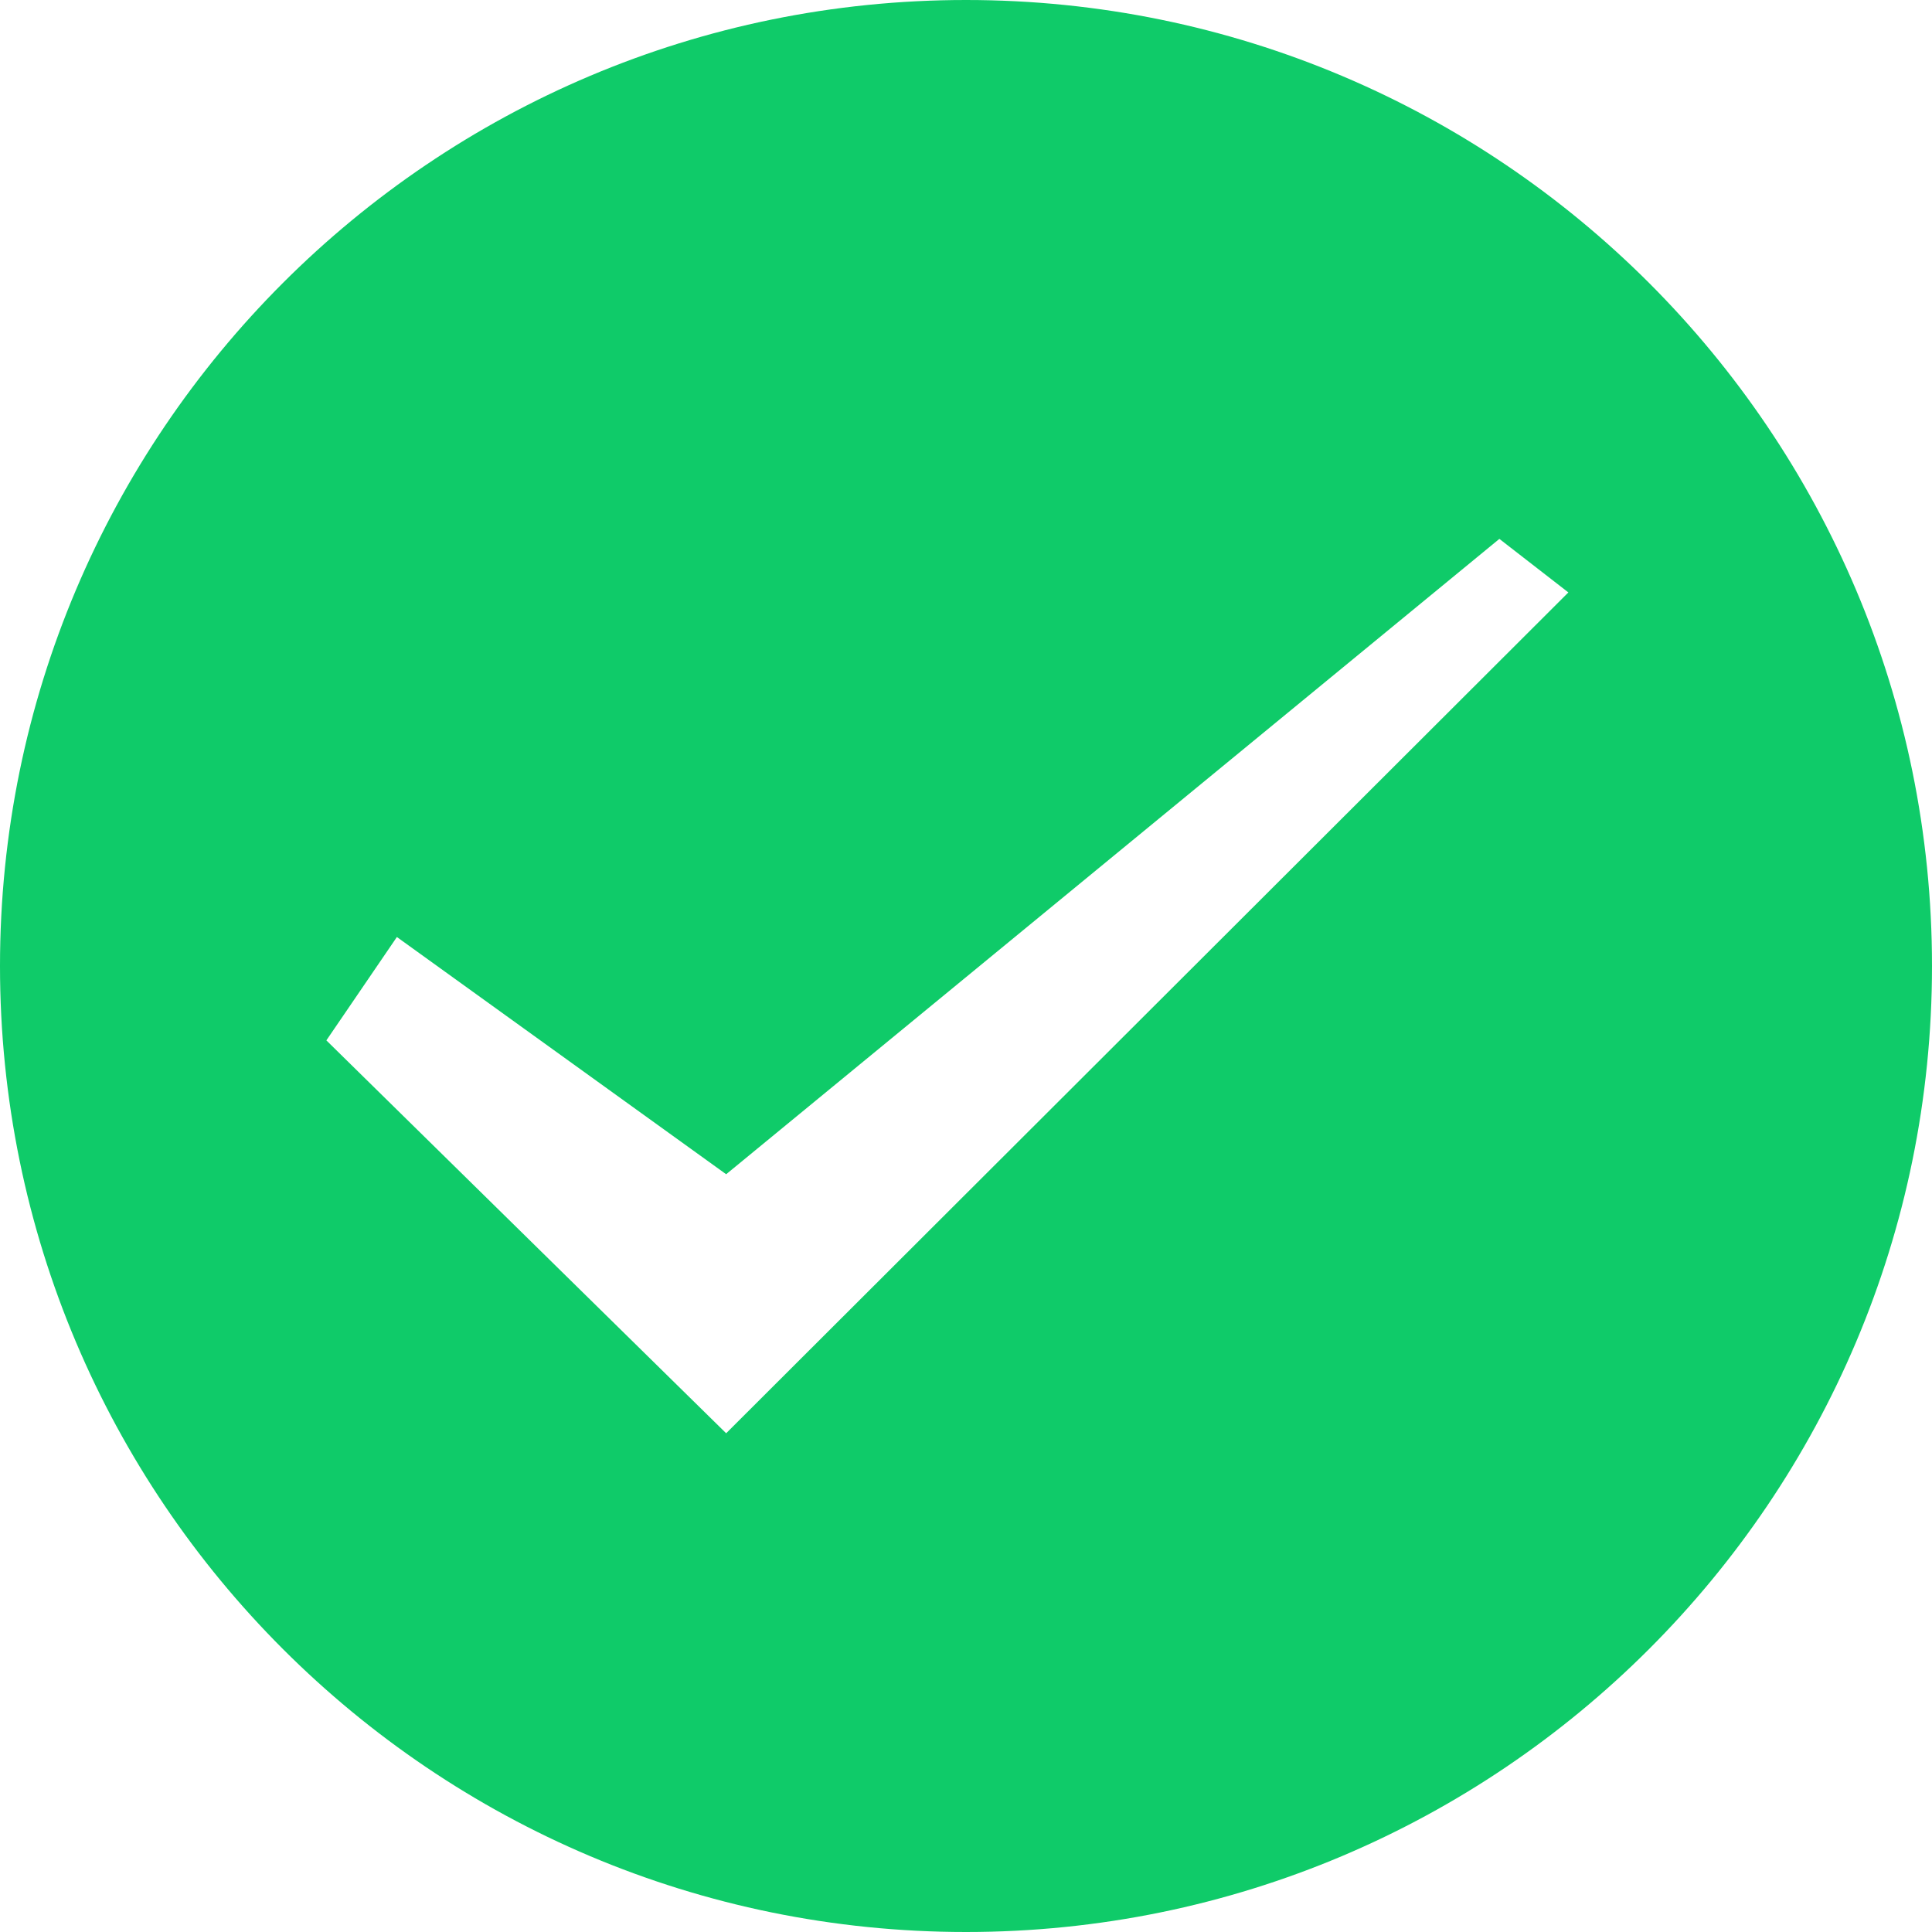 <?xml version="1.0" encoding="UTF-8"?>
<svg width="14px" height="14px" viewBox="0 0 14 14" version="1.1" xmlns="http://www.w3.org/2000/svg" xmlns:xlink="http://www.w3.org/1999/xlink">
    <title>形状</title>
    <g id="页面-1" stroke="none" stroke-width="1" fill="none" fill-rule="evenodd">
        <g id="加入我们-社会招聘" transform="translate(-562, -791)" fill="#0FCB69" fill-rule="nonzero">
            <g id="编组-15" transform="translate(360, 674)">
                <g id="编组-14">
                    <g id="编组-11" transform="translate(24, 36)">
                        <g id="编组-7" transform="translate(0, 74)">
                            <path d="M185,7 C181.134,7 178,10.134 178,14 C178,17.866 181.134,21 185,21 C188.866,21 192,17.866 192,14 C192,10.134 188.866,7 185,7 Z M180.365,14.539 L180.876,13.79 L183.262,15.509 L188.865,10.905 L189.365,11.293 L183.262,17.386 L180.365,14.539 Z" id="形状"></path>
                        </g>
                    </g>
                </g>
            </g>
        </g>
    </g>
</svg>